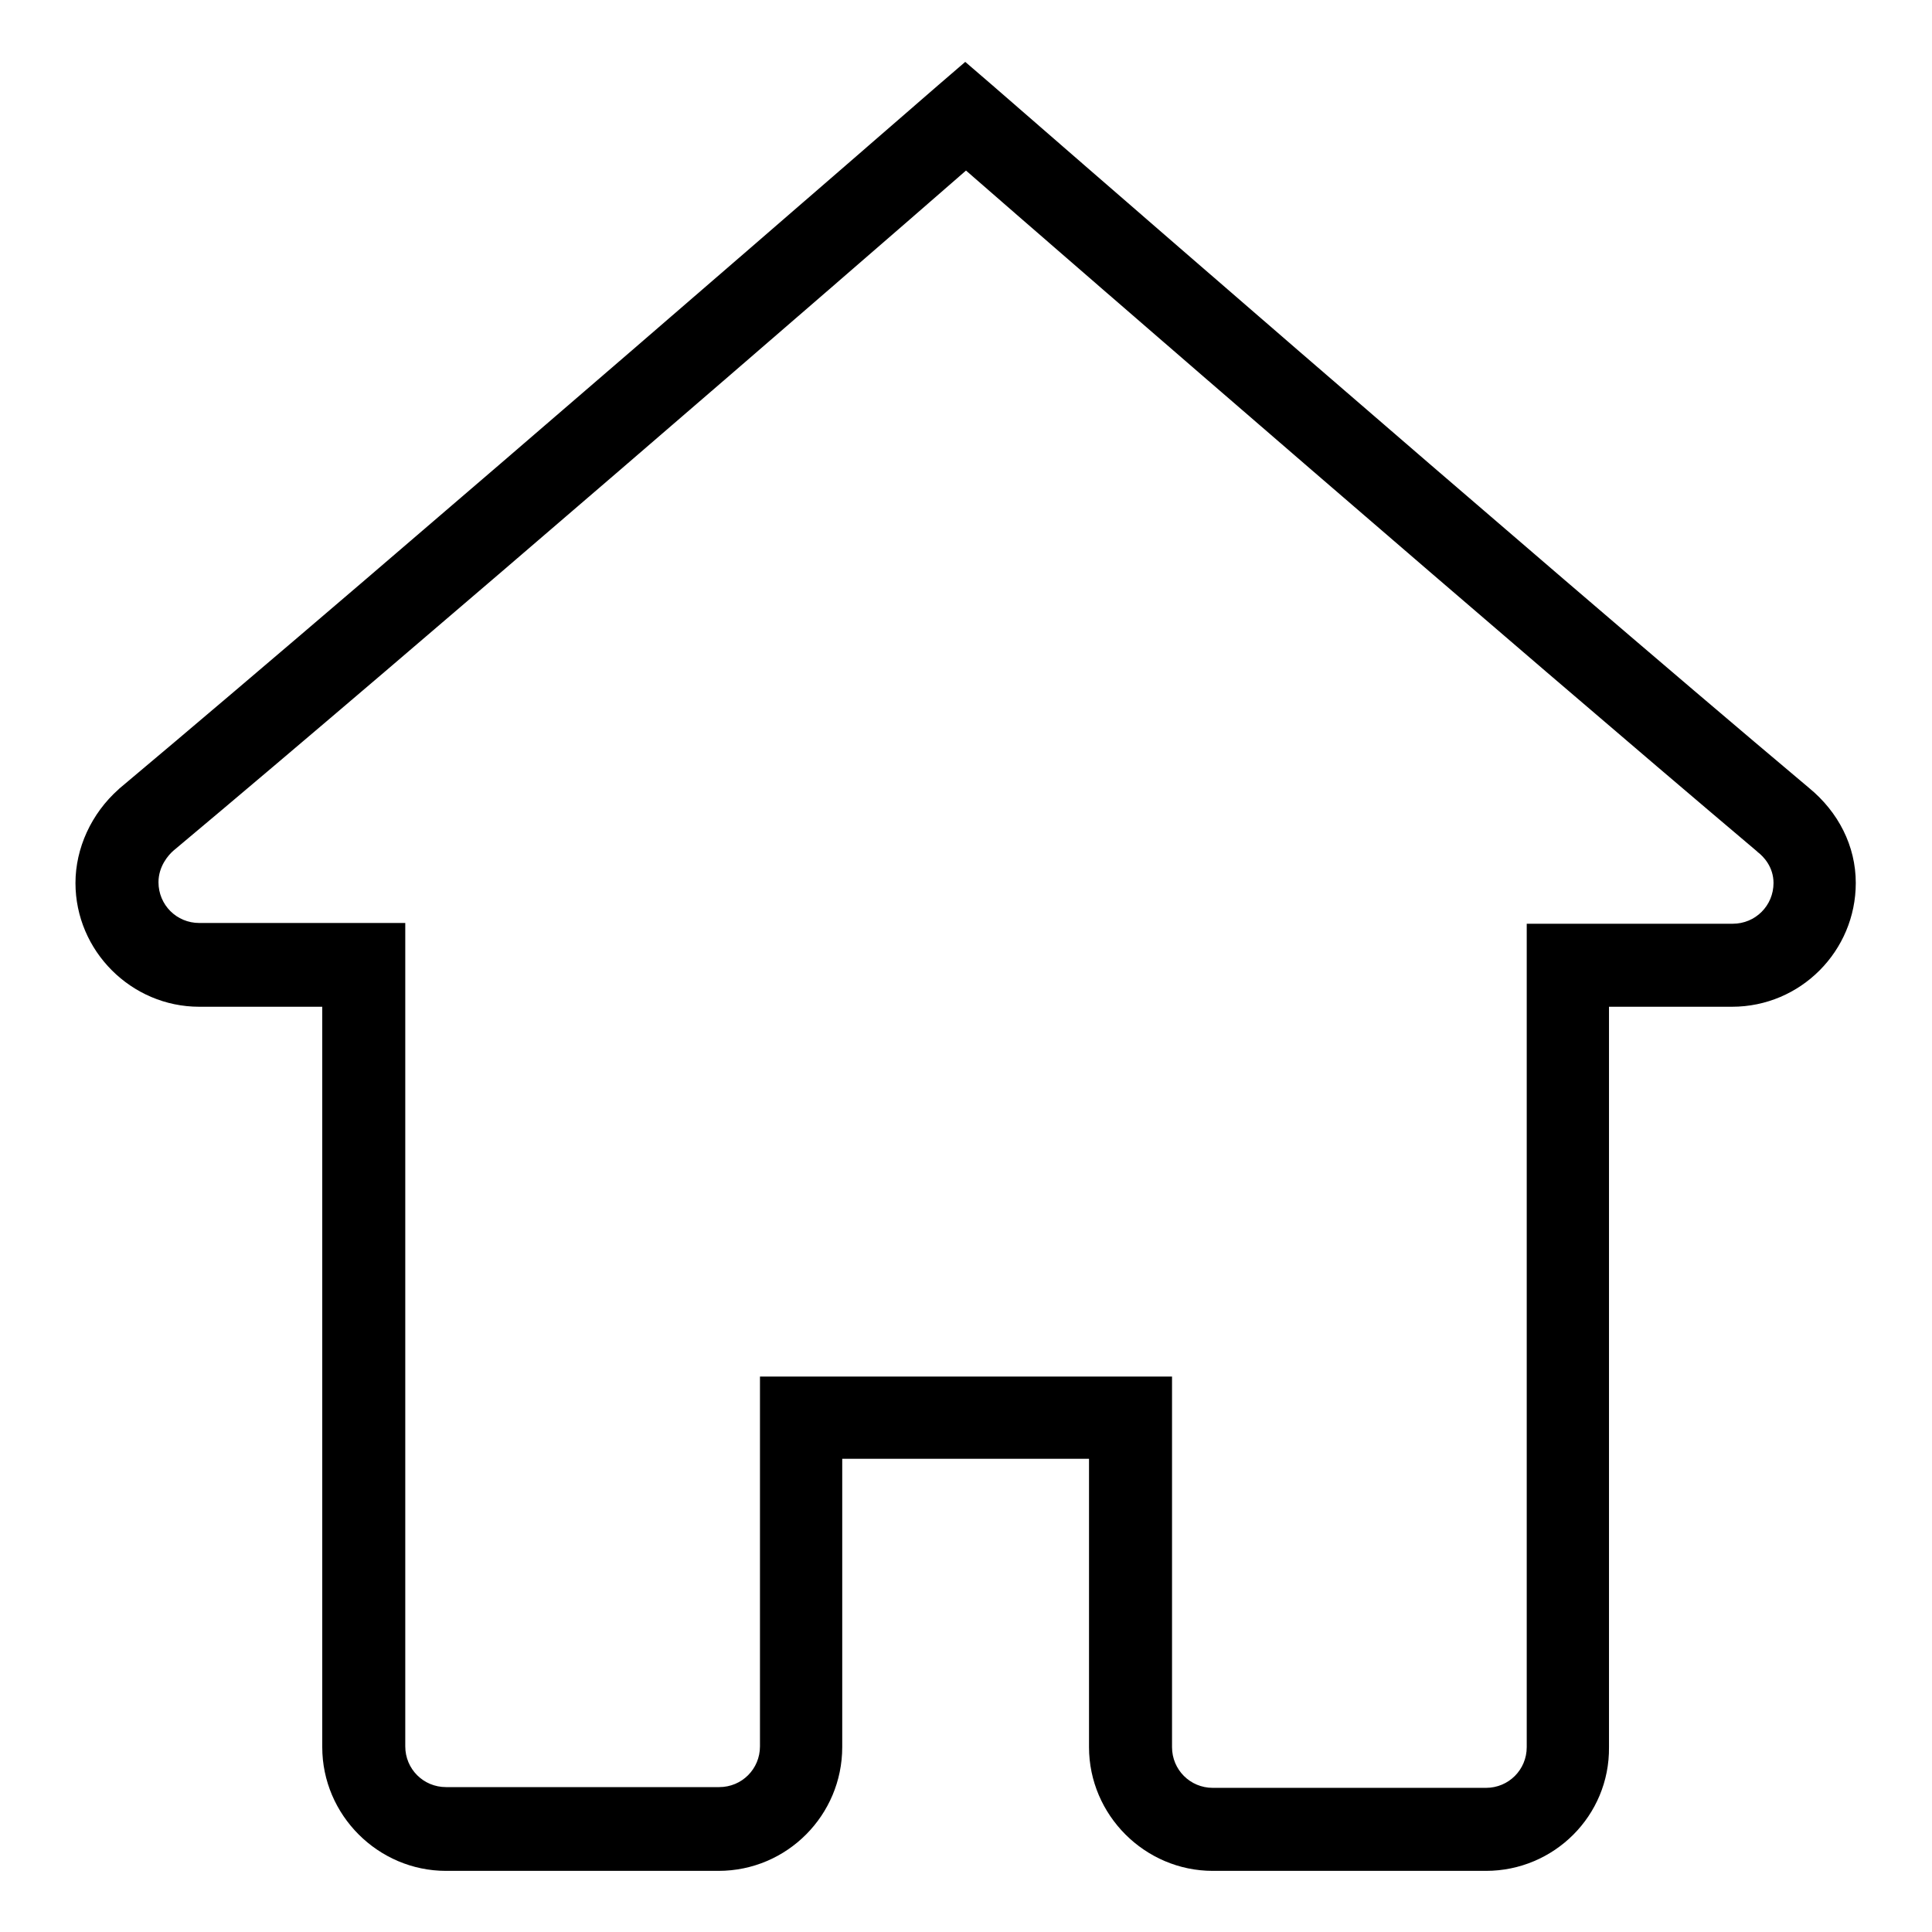 <?xml version="1.0" encoding="utf-8"?>
<!-- Svg Vector Icons : http://www.onlinewebfonts.com/icon -->
<!DOCTYPE svg PUBLIC "-//W3C//DTD SVG 1.1//EN" "http://www.w3.org/Graphics/SVG/1.1/DTD/svg11.dtd">
<svg version="1.1" xmlns="http://www.w3.org/2000/svg" xmlns:xlink="http://www.w3.org/1999/xlink" x="0px" y="0px" viewBox="0 0 256 256" enable-background="new 0 0 256 256" xml:space="preserve">
<g> <path fill="#000000" d="M196.9,247.9h-36.2c-9,0-16.4-7.4-16.4-16.4v-38.2h-32.7v38.2c0,9-7.3,16.4-16.4,16.4H59.1 c-9,0-16.4-7.4-16.4-16.4v-98.1H26.4c-9,0-16.4-7.4-16.4-16.4c0-4.6,2.1-9.2,5.7-12.4l0.1-0.1c37.2-31.2,107.8-92.6,108.5-93.2 l3.6-3.1l3.6,3.1c0.7,0.6,71.2,62,108.2,93.1c3.9,3.2,6.2,7.7,6.2,12.6c0,9-7.3,16.4-16.4,16.4h-16.3v98.1 C213.3,240.6,205.9,247.9,196.9,247.9z M100.7,182.4h54.6v49.1c0,3,2.4,5.4,5.4,5.4h36.2c3,0,5.4-2.4,5.4-5.4V122.4h27.3 c3,0,5.4-2.4,5.4-5.4c0-2.1-1.3-3.5-2.1-4.1l-0.1-0.1C200.6,85.6,142.9,35.6,128,22.6c-14.9,13-72.5,62.9-105,90.1 c-0.7,0.6-2,2.1-2,4.2c0,3,2.4,5.4,5.4,5.4h27.3v109.1c0,3,2.4,5.4,5.4,5.4h36.2c3,0,5.4-2.4,5.4-5.4L100.7,182.4L100.7,182.4z"/></g>
</svg>